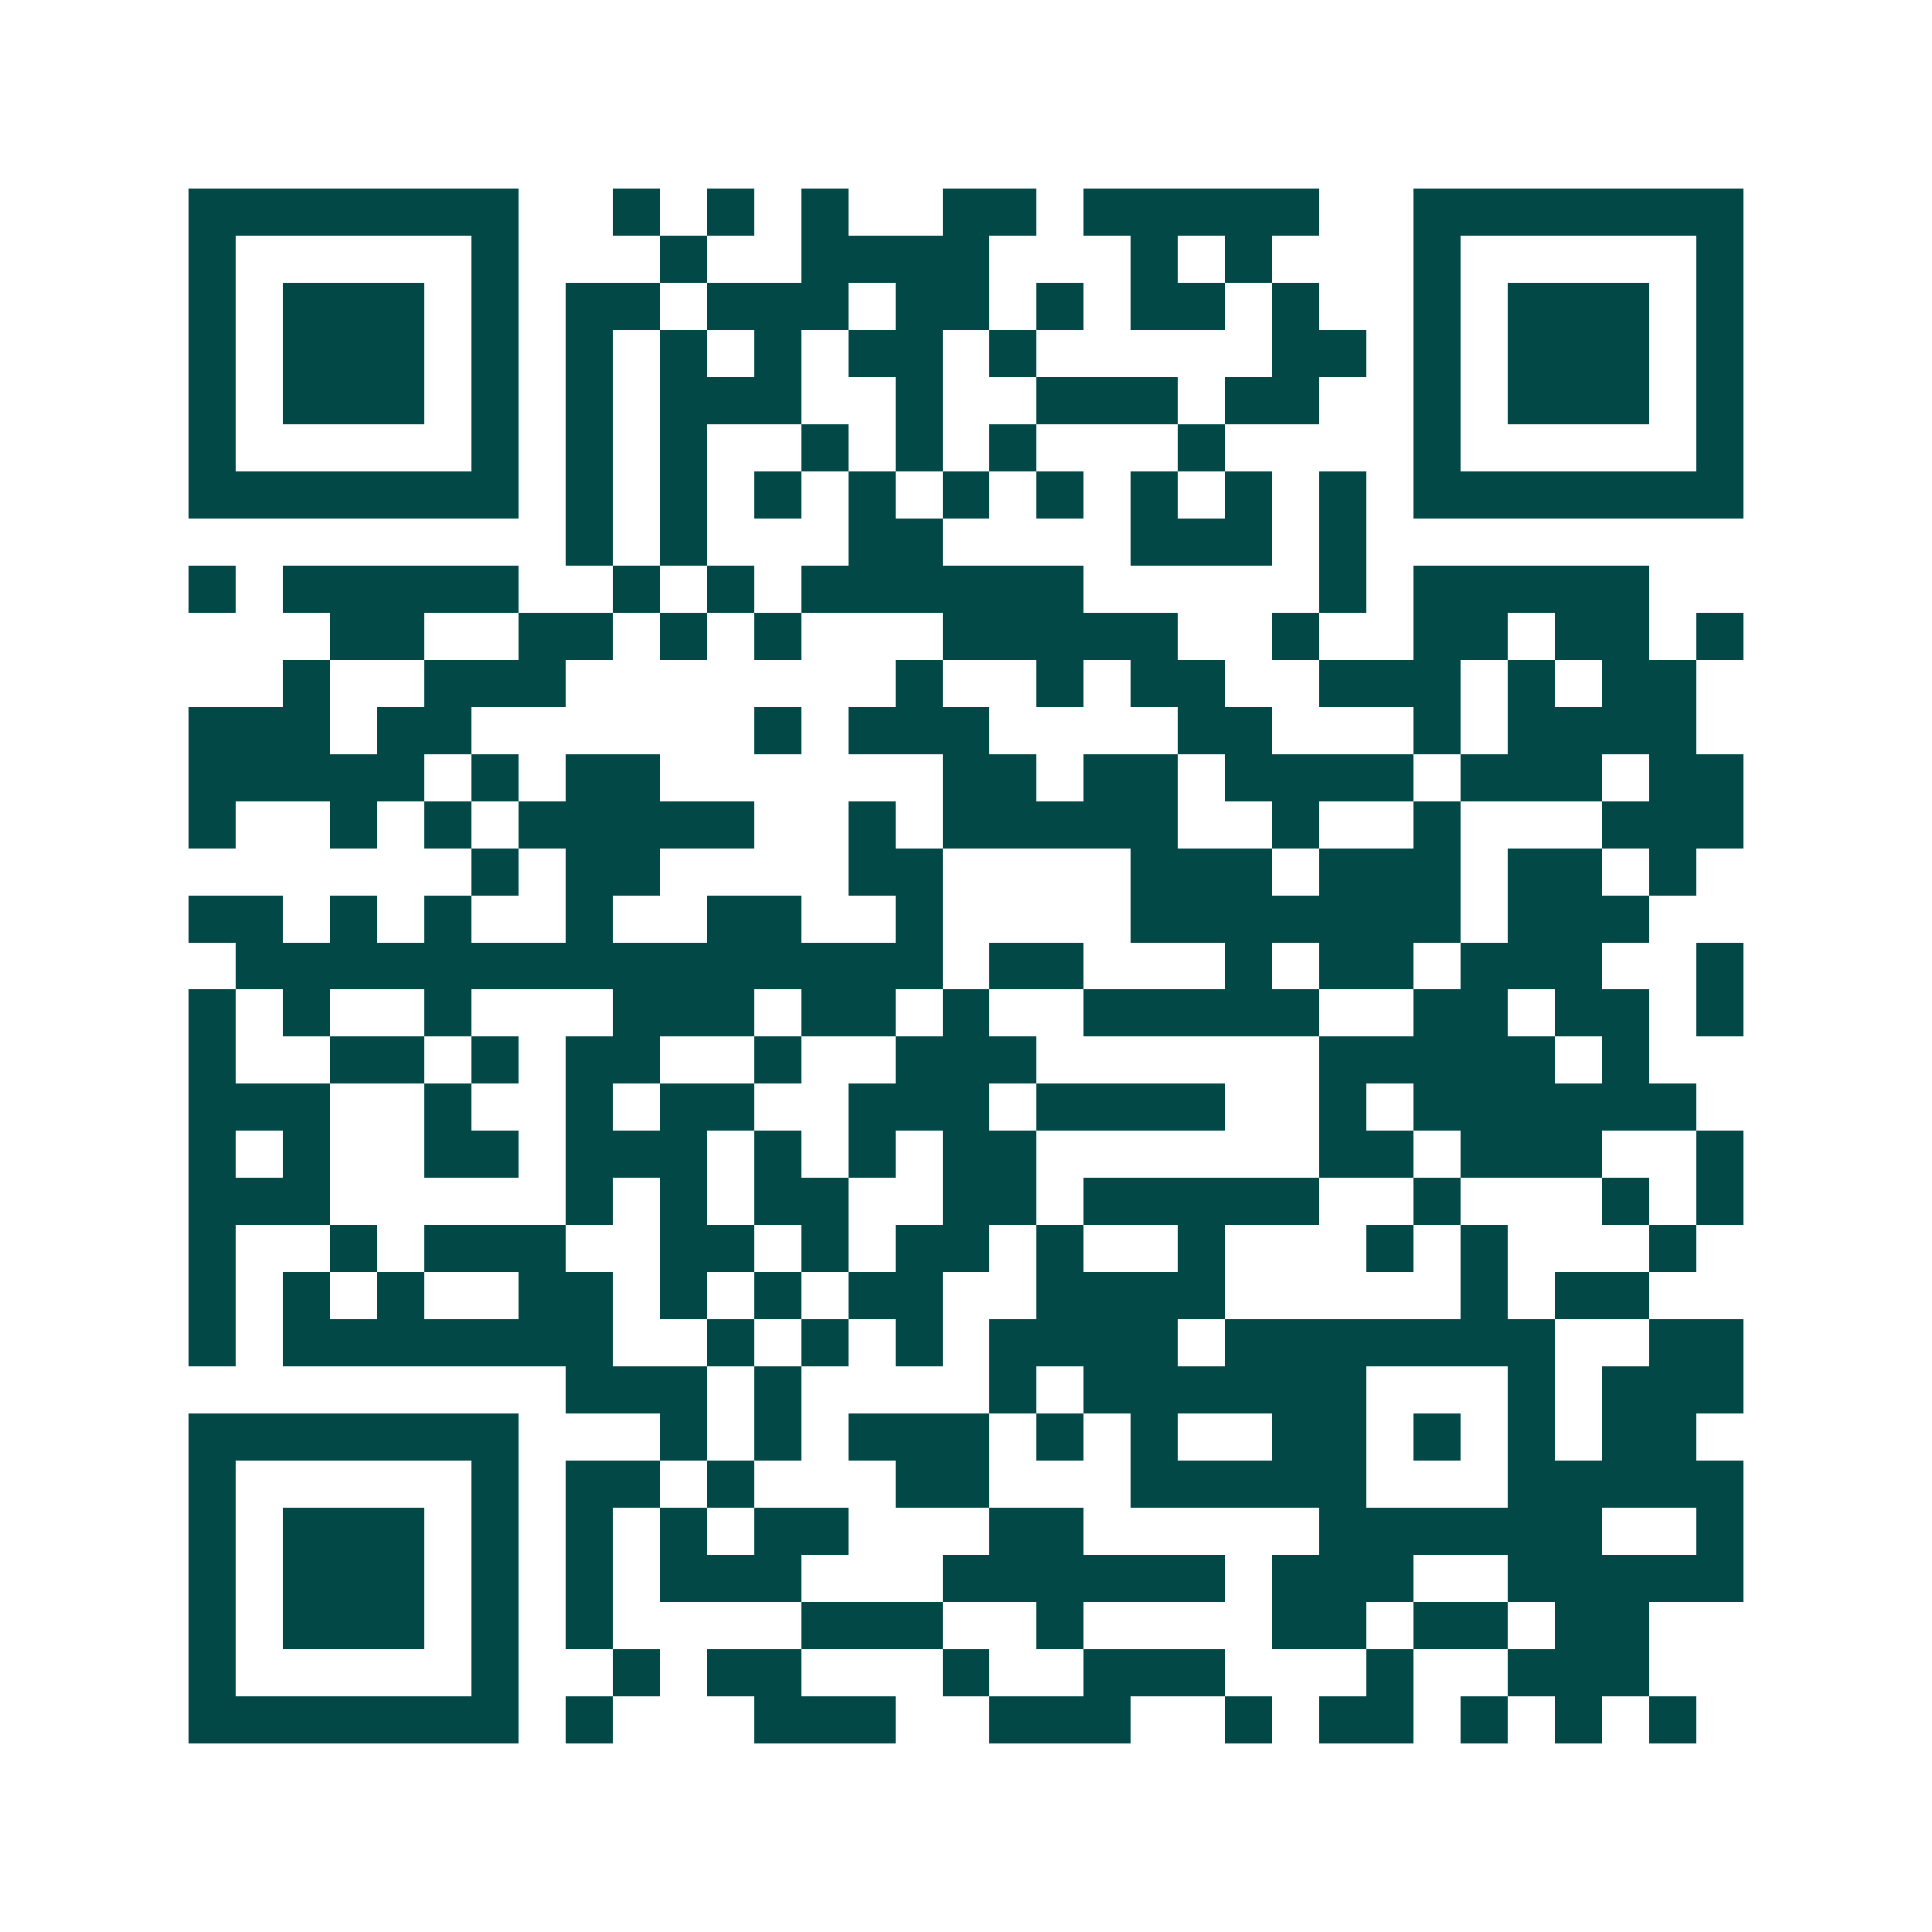 <svg xmlns="http://www.w3.org/2000/svg" width="200" height="200" viewBox="0 0 41 41" shape-rendering="crispEdges"><path fill="#ffffff" d="M0 0h41v41H0z"/><path stroke="#014847" d="M4 4.5h7m2 0h1m1 0h1m1 0h1m2 0h2m1 0h5m2 0h7M4 5.5h1m5 0h1m3 0h1m2 0h4m3 0h1m1 0h1m3 0h1m5 0h1M4 6.5h1m1 0h3m1 0h1m1 0h2m1 0h3m1 0h2m1 0h1m1 0h2m1 0h1m2 0h1m1 0h3m1 0h1M4 7.5h1m1 0h3m1 0h1m1 0h1m1 0h1m1 0h1m1 0h2m1 0h1m5 0h2m1 0h1m1 0h3m1 0h1M4 8.5h1m1 0h3m1 0h1m1 0h1m1 0h3m2 0h1m2 0h3m1 0h2m2 0h1m1 0h3m1 0h1M4 9.5h1m5 0h1m1 0h1m1 0h1m2 0h1m1 0h1m1 0h1m3 0h1m4 0h1m5 0h1M4 10.5h7m1 0h1m1 0h1m1 0h1m1 0h1m1 0h1m1 0h1m1 0h1m1 0h1m1 0h1m1 0h7M12 11.5h1m1 0h1m3 0h2m4 0h3m1 0h1M4 12.5h1m1 0h5m2 0h1m1 0h1m1 0h6m5 0h1m1 0h5M7 13.5h2m2 0h2m1 0h1m1 0h1m3 0h5m2 0h1m2 0h2m1 0h2m1 0h1M6 14.5h1m2 0h3m7 0h1m2 0h1m1 0h2m2 0h3m1 0h1m1 0h2M4 15.5h3m1 0h2m6 0h1m1 0h3m4 0h2m3 0h1m1 0h4M4 16.5h5m1 0h1m1 0h2m6 0h2m1 0h2m1 0h4m1 0h3m1 0h2M4 17.5h1m2 0h1m1 0h1m1 0h5m2 0h1m1 0h5m2 0h1m2 0h1m3 0h3M10 18.5h1m1 0h2m4 0h2m4 0h3m1 0h3m1 0h2m1 0h1M4 19.5h2m1 0h1m1 0h1m2 0h1m2 0h2m2 0h1m4 0h7m1 0h3M5 20.5h15m1 0h2m3 0h1m1 0h2m1 0h3m2 0h1M4 21.5h1m1 0h1m2 0h1m3 0h3m1 0h2m1 0h1m2 0h5m2 0h2m1 0h2m1 0h1M4 22.5h1m2 0h2m1 0h1m1 0h2m2 0h1m2 0h3m6 0h5m1 0h1M4 23.5h3m2 0h1m2 0h1m1 0h2m2 0h3m1 0h4m2 0h1m1 0h6M4 24.5h1m1 0h1m2 0h2m1 0h3m1 0h1m1 0h1m1 0h2m6 0h2m1 0h3m2 0h1M4 25.5h3m5 0h1m1 0h1m1 0h2m2 0h2m1 0h5m2 0h1m3 0h1m1 0h1M4 26.5h1m2 0h1m1 0h3m2 0h2m1 0h1m1 0h2m1 0h1m2 0h1m3 0h1m1 0h1m3 0h1M4 27.5h1m1 0h1m1 0h1m2 0h2m1 0h1m1 0h1m1 0h2m2 0h4m5 0h1m1 0h2M4 28.5h1m1 0h7m2 0h1m1 0h1m1 0h1m1 0h4m1 0h7m2 0h2M12 29.5h3m1 0h1m4 0h1m1 0h6m3 0h1m1 0h3M4 30.5h7m3 0h1m1 0h1m1 0h3m1 0h1m1 0h1m2 0h2m1 0h1m1 0h1m1 0h2M4 31.5h1m5 0h1m1 0h2m1 0h1m3 0h2m3 0h5m3 0h5M4 32.5h1m1 0h3m1 0h1m1 0h1m1 0h1m1 0h2m3 0h2m5 0h6m2 0h1M4 33.5h1m1 0h3m1 0h1m1 0h1m1 0h3m3 0h6m1 0h3m2 0h5M4 34.5h1m1 0h3m1 0h1m1 0h1m4 0h3m2 0h1m4 0h2m1 0h2m1 0h2M4 35.5h1m5 0h1m2 0h1m1 0h2m3 0h1m2 0h3m3 0h1m2 0h3M4 36.5h7m1 0h1m3 0h3m2 0h3m2 0h1m1 0h2m1 0h1m1 0h1m1 0h1"/></svg>
